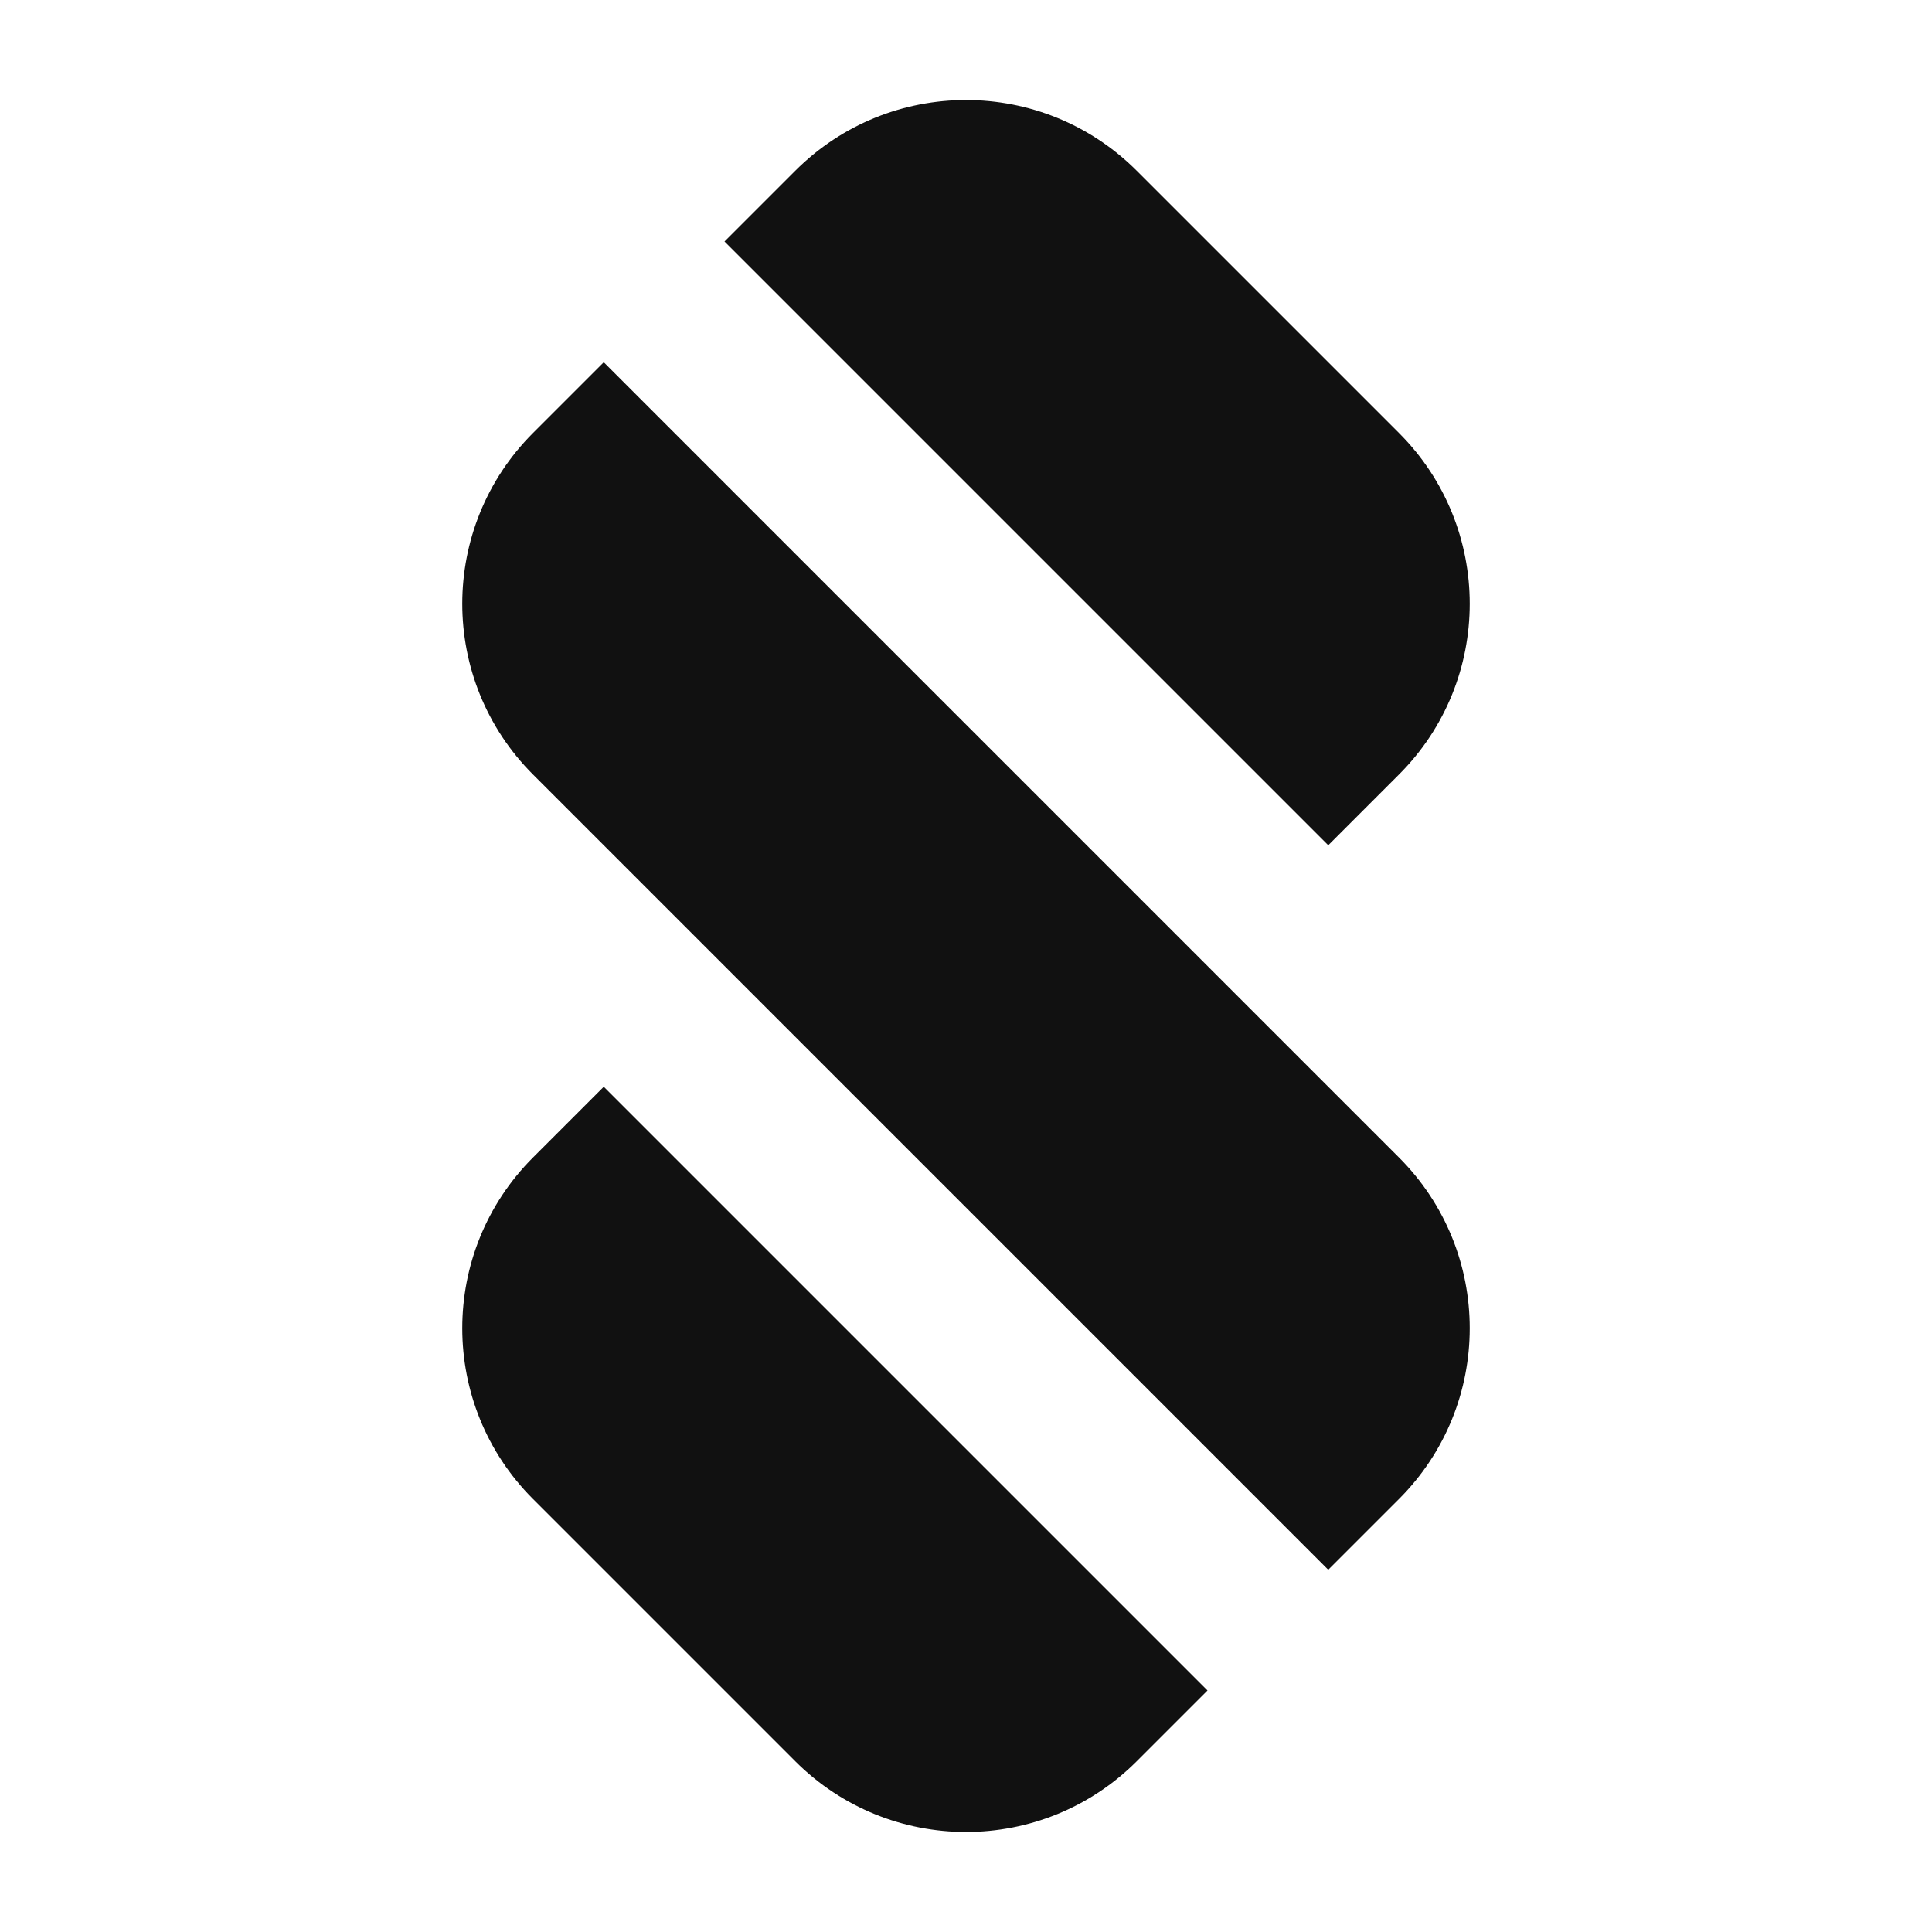 <svg width="16" height="16" viewBox="0 0 16 16" fill="none" xmlns="http://www.w3.org/2000/svg">
	<style>
		path {
			fill: #111111;
		}

		@media (prefers-color-scheme: dark) {
			path {
				fill: #eeeeee;
			}
		}
	</style>
	<path 
		fill-rule="evenodd"
		clip-rule="evenodd" 
		d="M6 2L6.586 1.414C7.367 0.633 8.633 0.633 9.414 1.414L11.586 3.586C12.367 4.367 12.367 5.633 11.586 6.414L11 7L6 2ZM5 3L4.414 3.586C3.633 4.367 3.633 5.633 4.414 6.414L11 13L11.586 12.414C12.367 11.633 12.367 10.367 11.586 9.586L5 3ZM5 9L4.414 9.586C3.633 10.367 3.633 11.633 4.414 12.414L6.586 14.586C7.367 15.367 8.633 15.367 9.414 14.586L10 14L5 9Z"
	/>
</svg>
